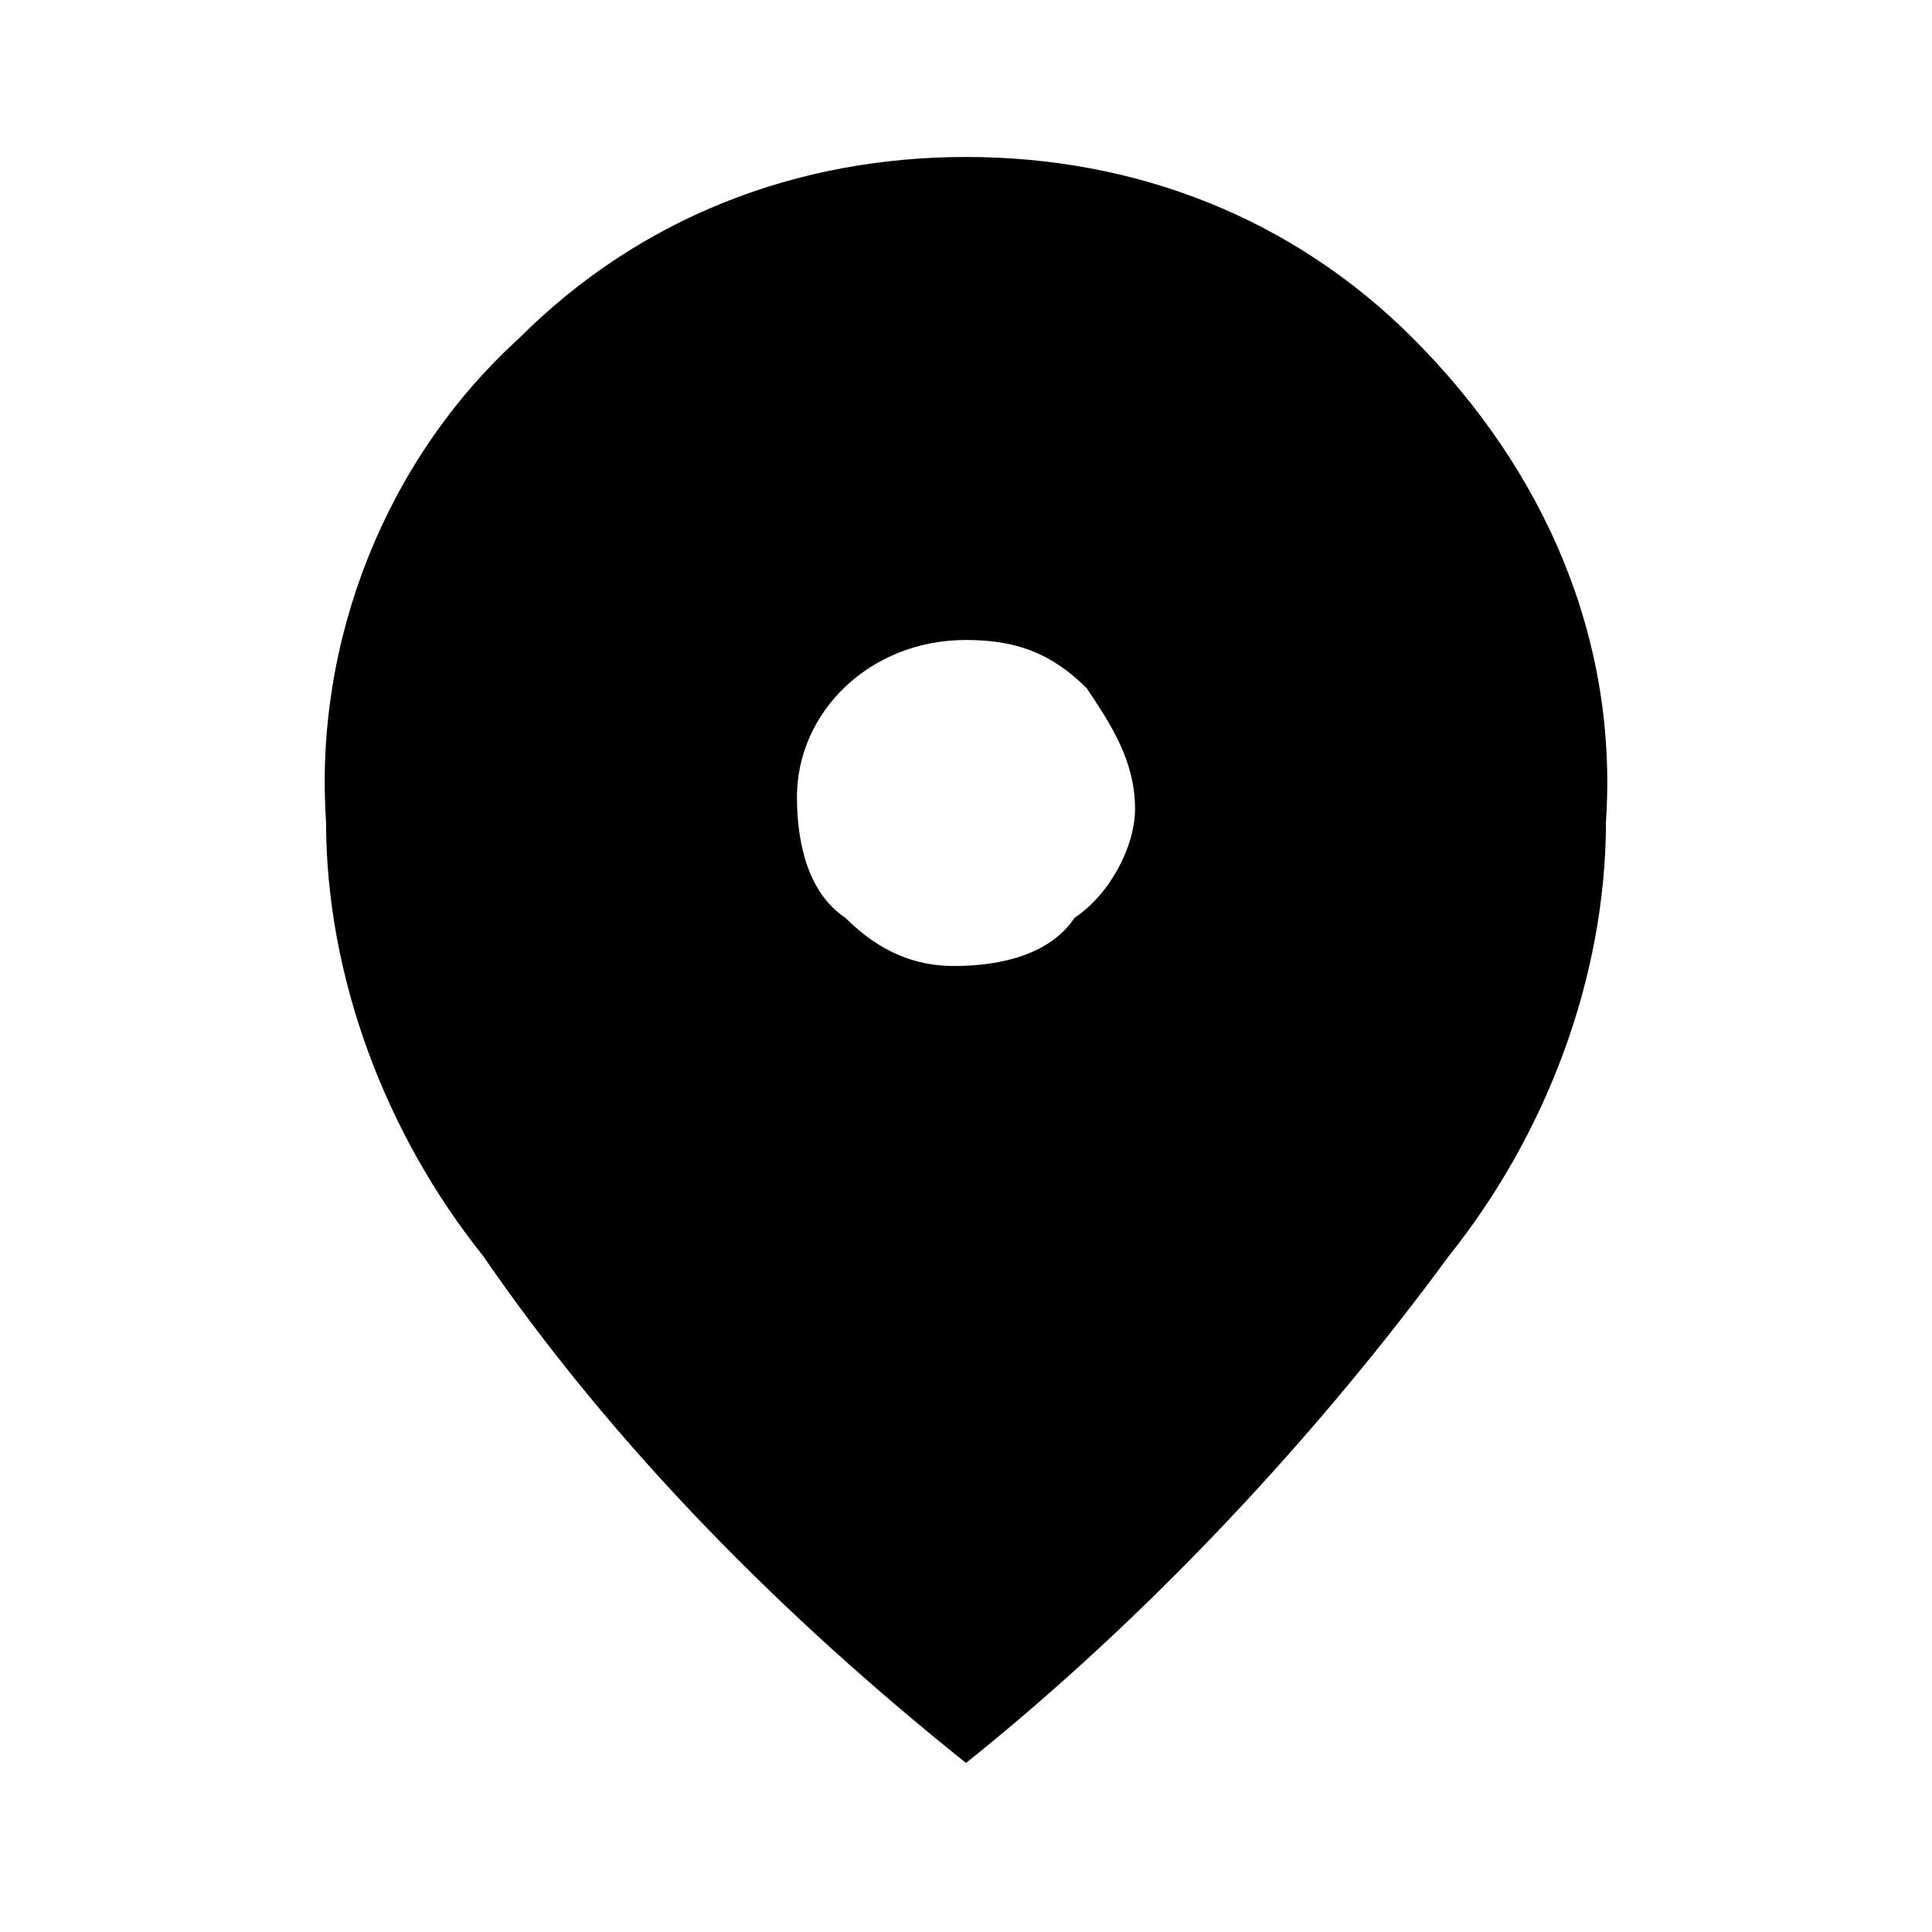 <svg xmlns="http://www.w3.org/2000/svg" viewBox="0 0 16 16" fill="#">
    <path d="M11.7,2.8c-1-1-2.3-1.5-3.7-1.5c-1.4,0-2.7,0.5-3.7,1.5c-1.1,1-1.7,2.5-1.6,4C2.7,8.1,3.2,9.4,4,10.4c1.1,1.6,2.5,3,4,4.2c1.5-1.2,2.9-2.7,4-4.2c0.8-1,1.3-2.3,1.3-3.6C13.4,5.3,12.8,3.9,11.7,2.8z M8.9,7.6C8.7,7.9,8.3,8,7.9,8C7.6,8,7.3,7.9,7,7.6C6.7,7.4,6.6,7,6.6,6.6c0-0.7,0.6-1.3,1.4-1.3c0,0,0,0,0,0c0.4,0,0.7,0.1,1,0.4C9.2,6,9.4,6.3,9.4,6.7C9.4,7,9.2,7.4,8.9,7.6z"/>
</svg>